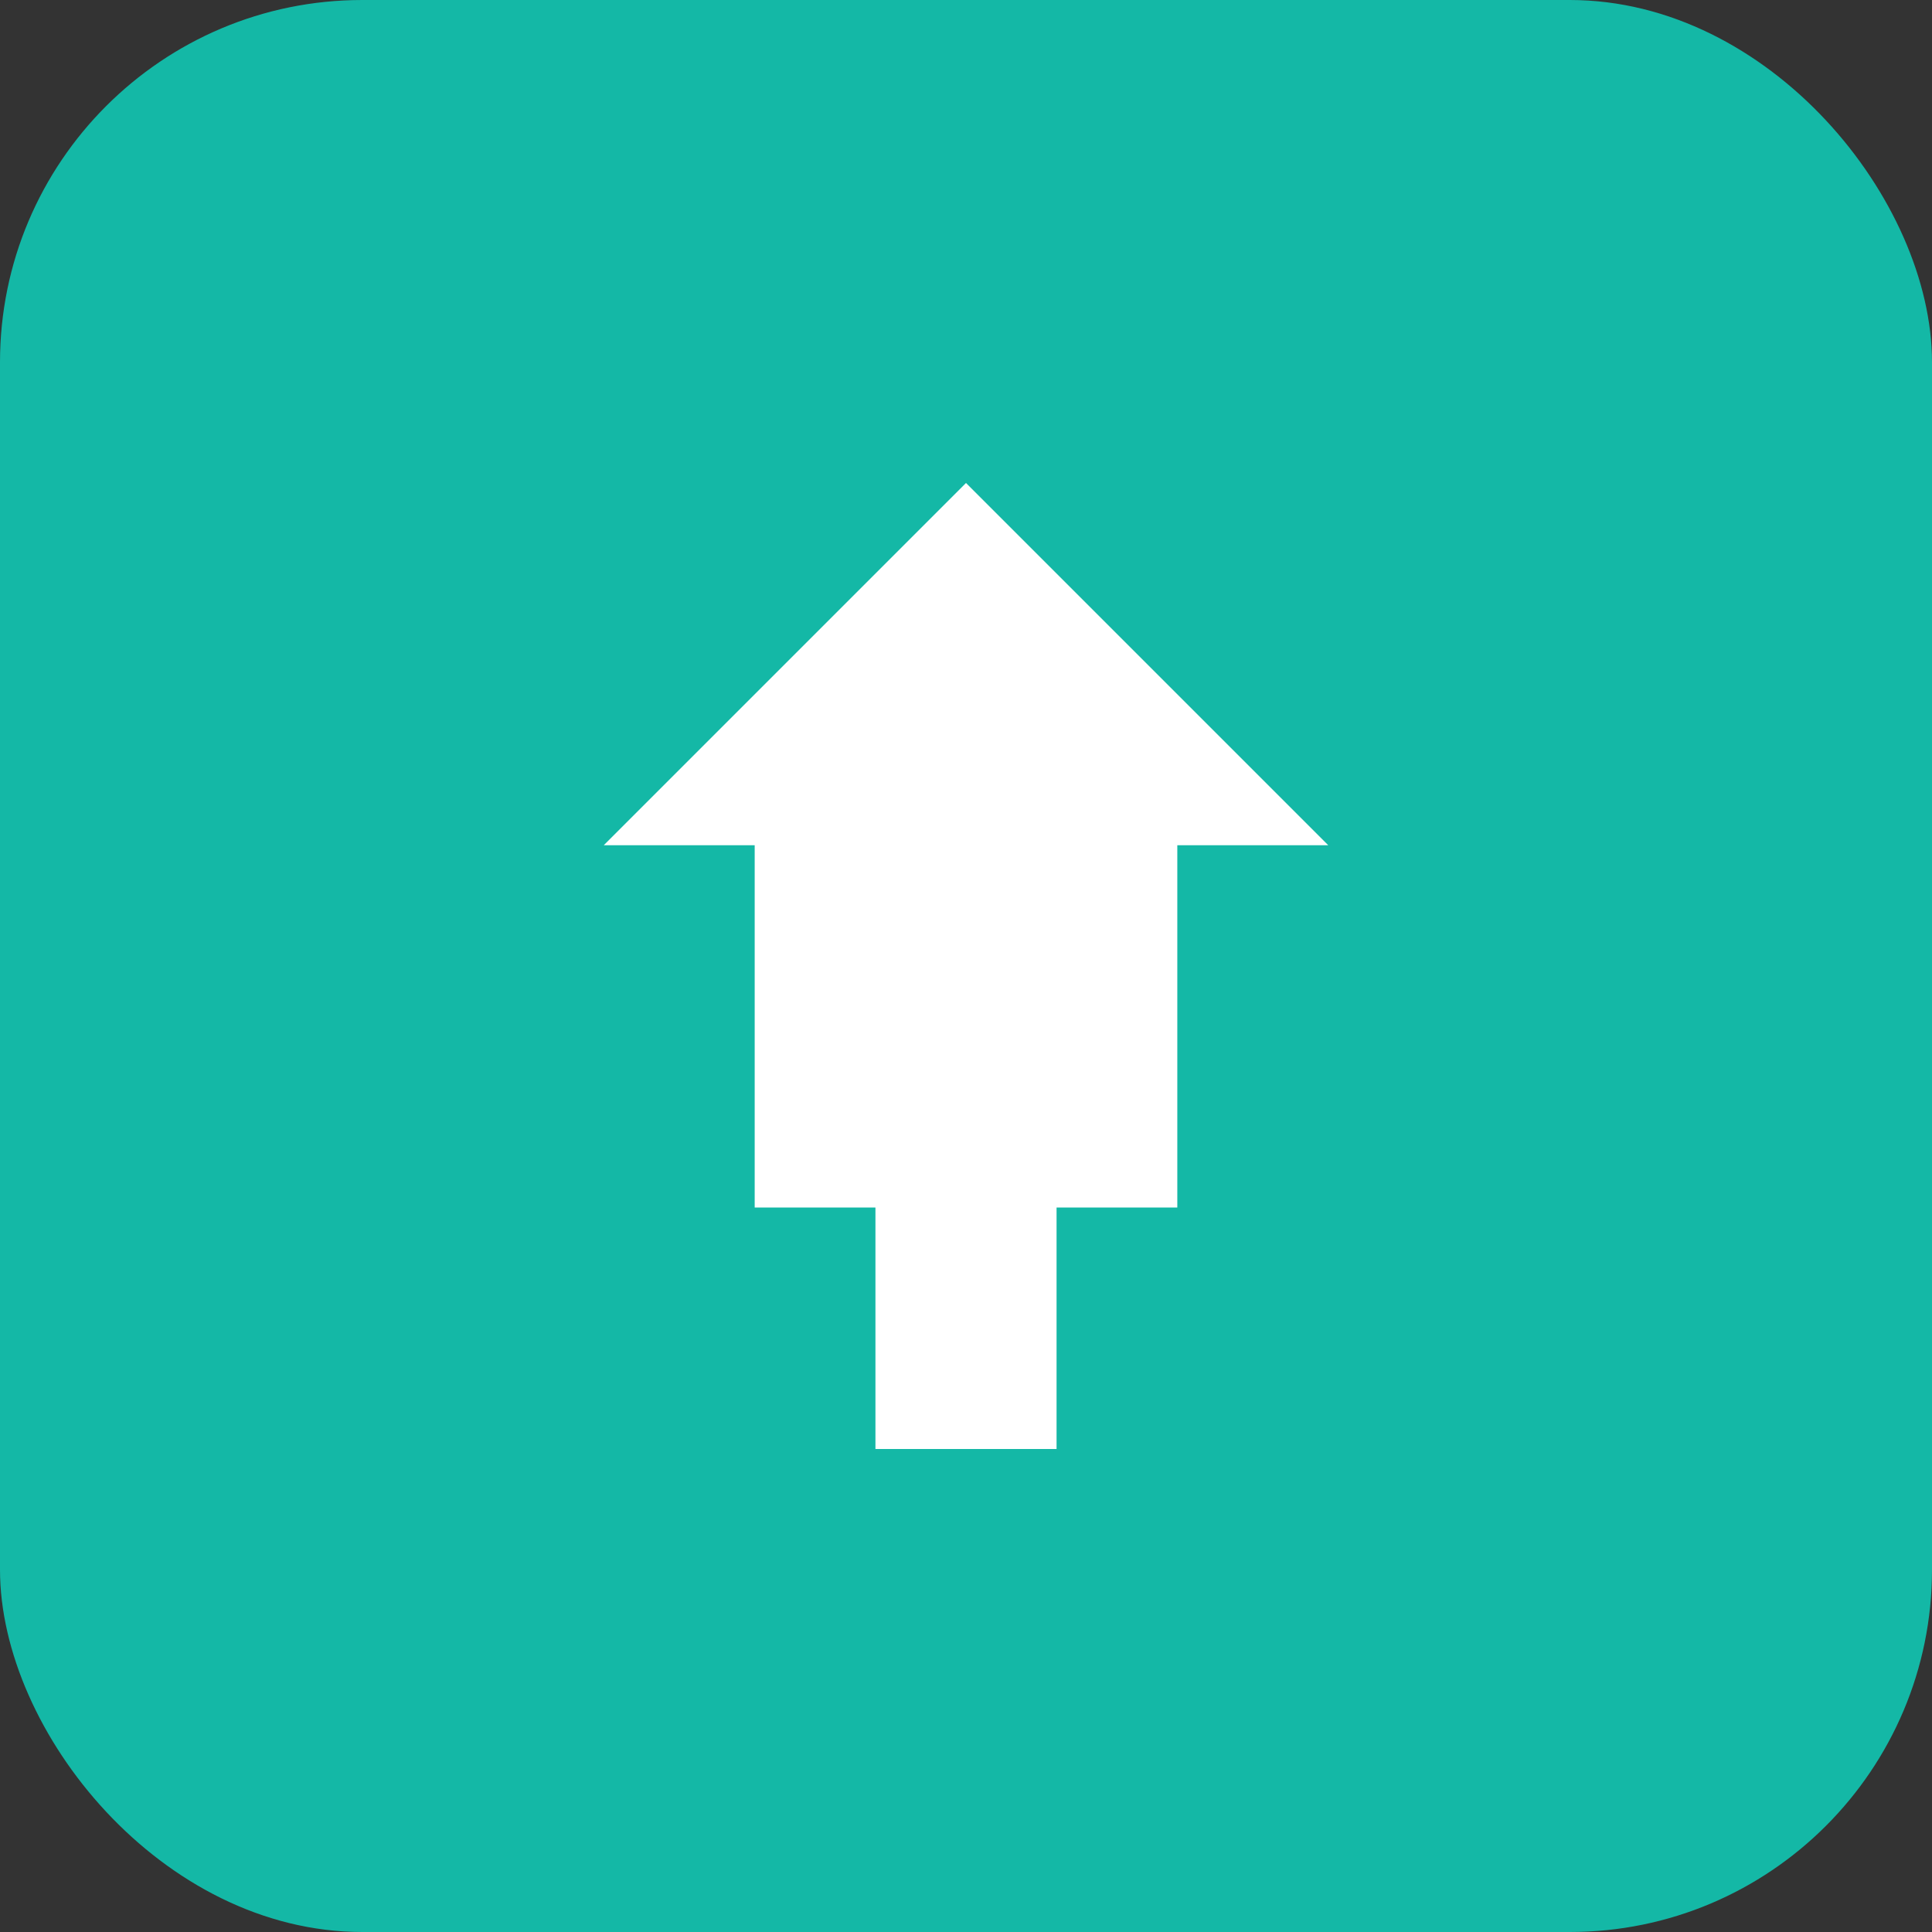 <svg width="32" height="32" viewBox="0 0 32 32" fill="none" xmlns="http://www.w3.org/2000/svg">
  <rect x="0" y="0" width="32" height="32" fill="#333333" stroke="none"/>
  <rect width="32" height="32" rx="6" fill="#14b8a6"/>
  <path d="M16 8L10 14L12.5 14L12.5 20L14.5 20L14.5 24L17.5 24L17.5 20L19.5 20L19.5 14L22 14L16 8Z" fill="white"/>
</svg>